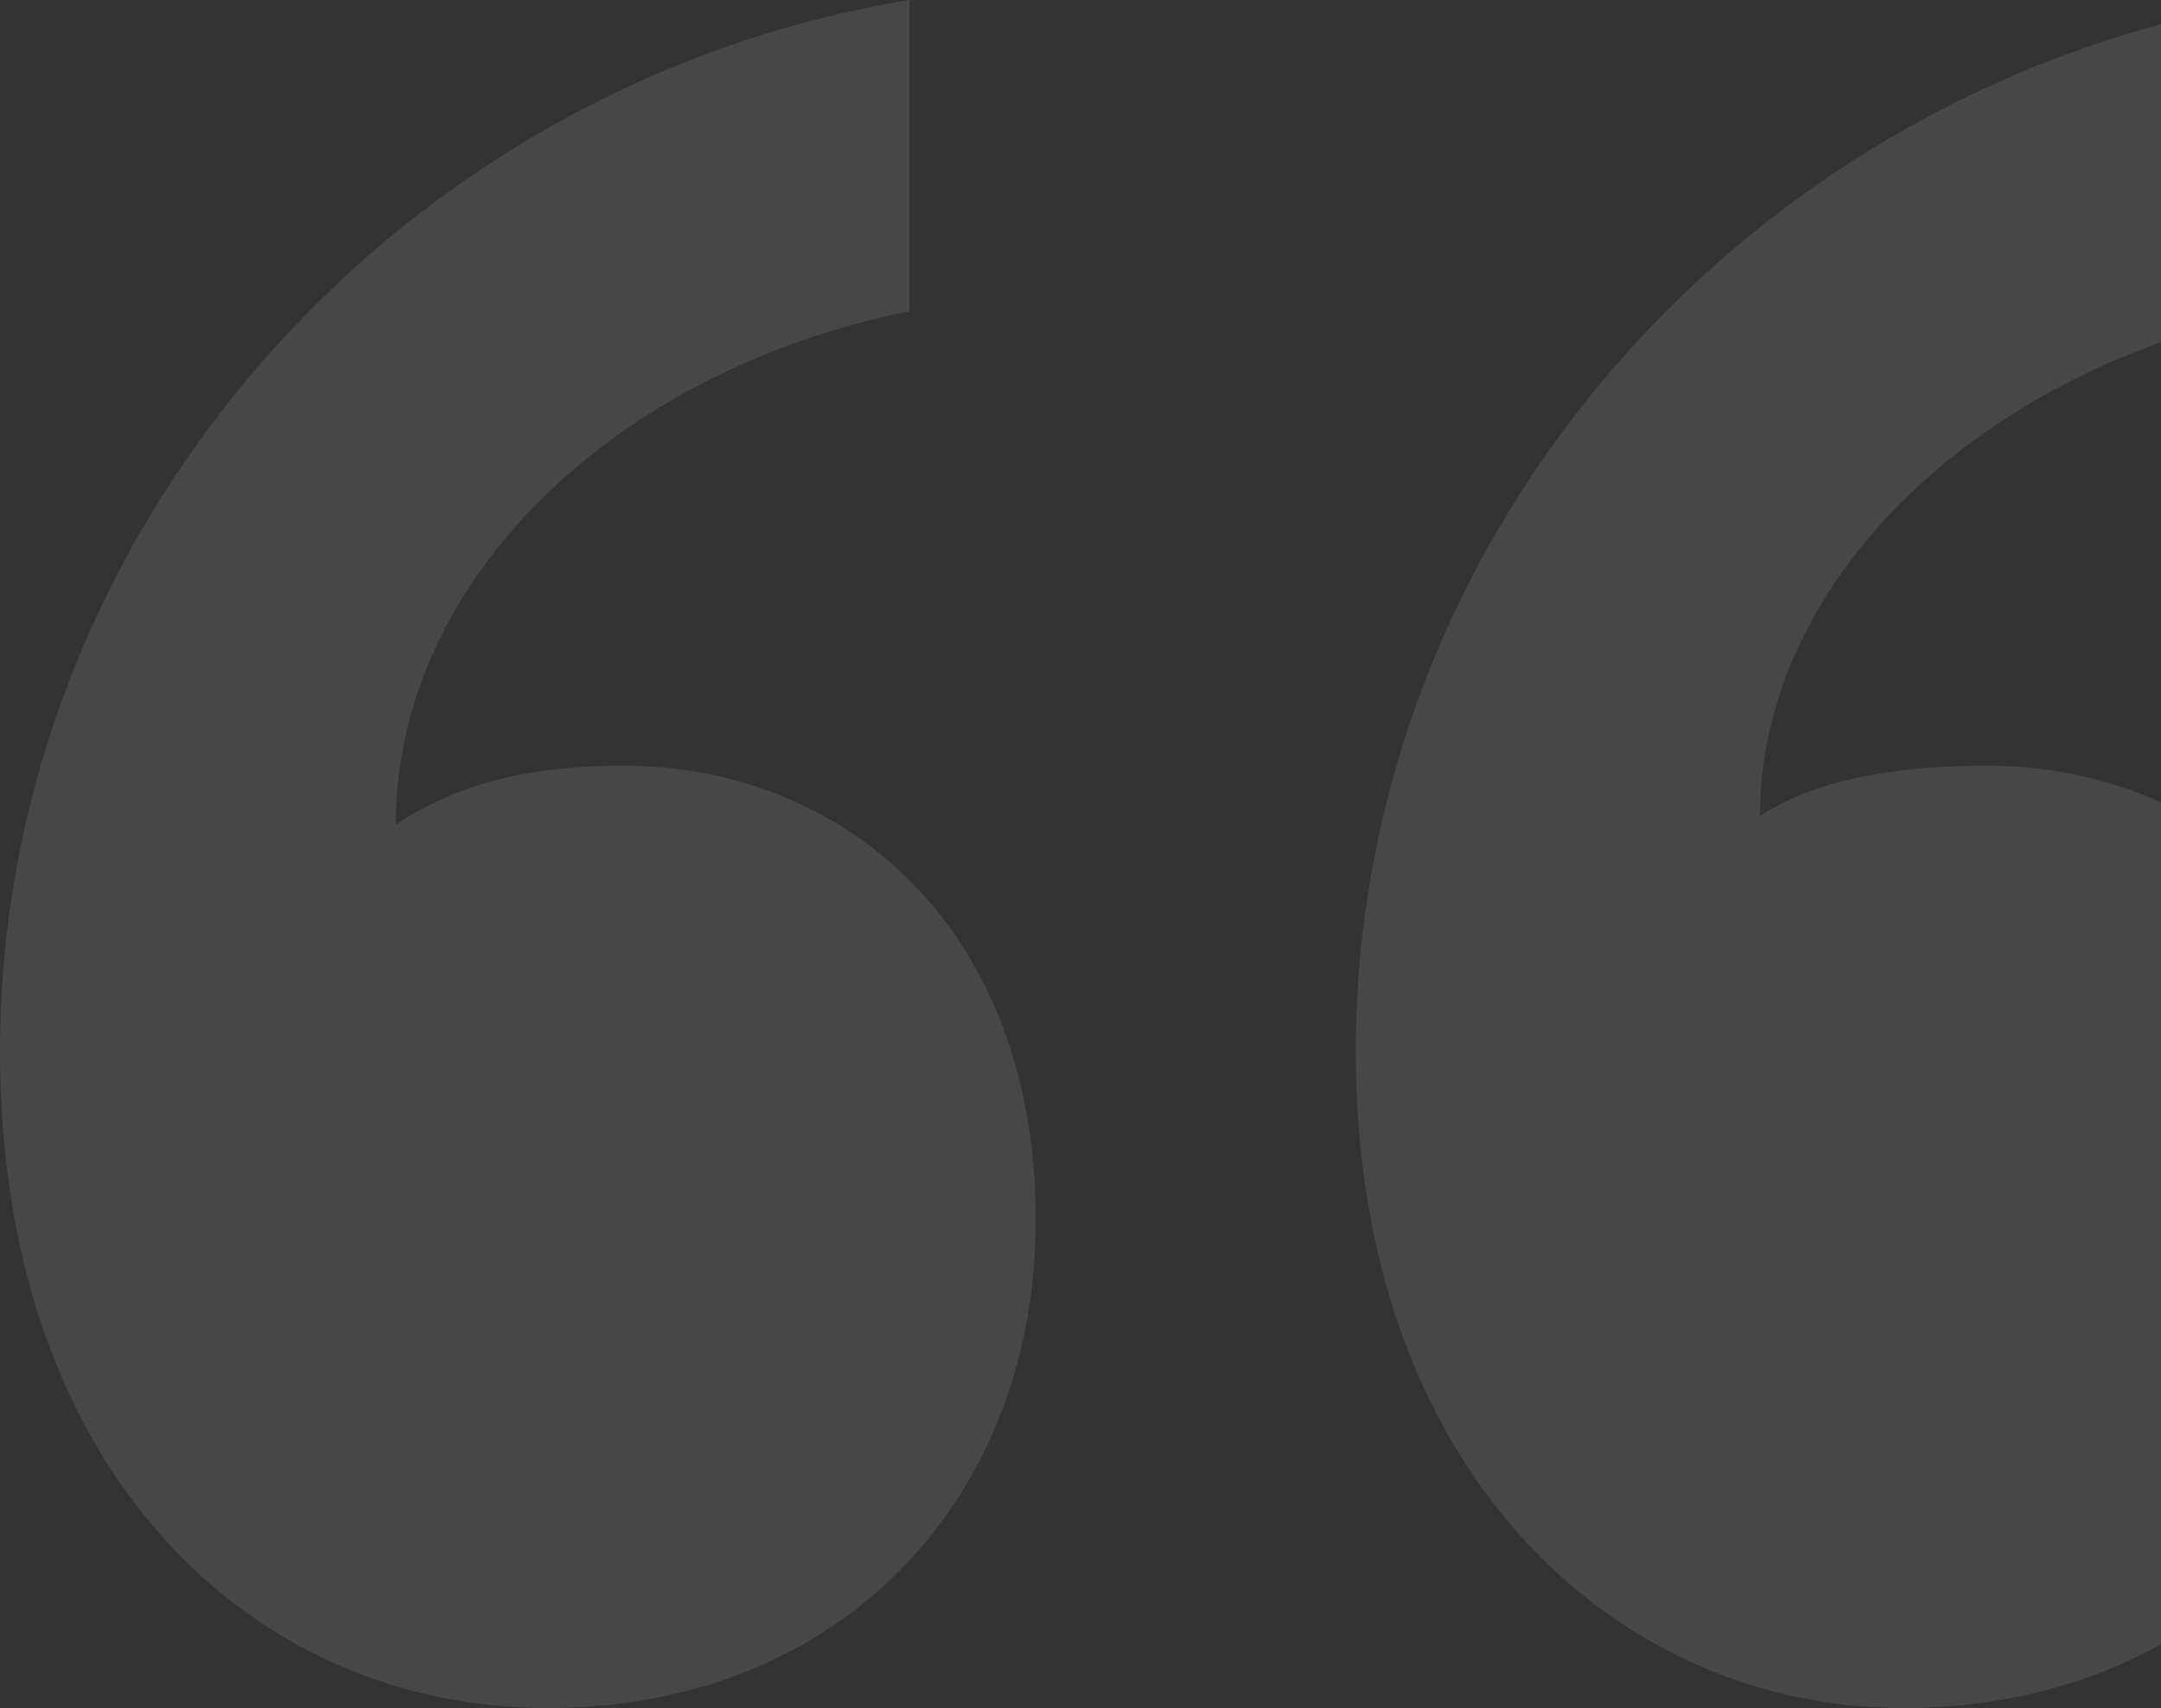 <svg xmlns="http://www.w3.org/2000/svg" width="606" height="479" viewBox="0 0 606 479" fill="none"><rect x="0" y="0" width="606" height="479" fill="#333333" stroke="none"/><path opacity="0.1" d="M290.453 342.143C290.453 420.01 236.14 479 153.491 479C70.842 479 0 412.931 0 294.951C0 148.655 110.986 23.596 255.032 0V87.305C172.382 103.823 110.986 162.813 110.986 231.241C125.154 221.803 144.046 214.724 174.744 214.724C236.14 214.724 290.453 259.557 290.453 342.143ZM673 342.143C673 420.01 616.326 479 533.677 479C453.389 479 380.186 412.931 380.186 294.951C380.186 148.655 491.172 23.596 637.579 0V87.305C554.93 103.823 493.533 162.813 493.533 228.882C507.702 219.443 528.954 214.724 557.291 214.724C618.688 214.724 673 259.557 673 342.143Z" fill="white"></path></svg>